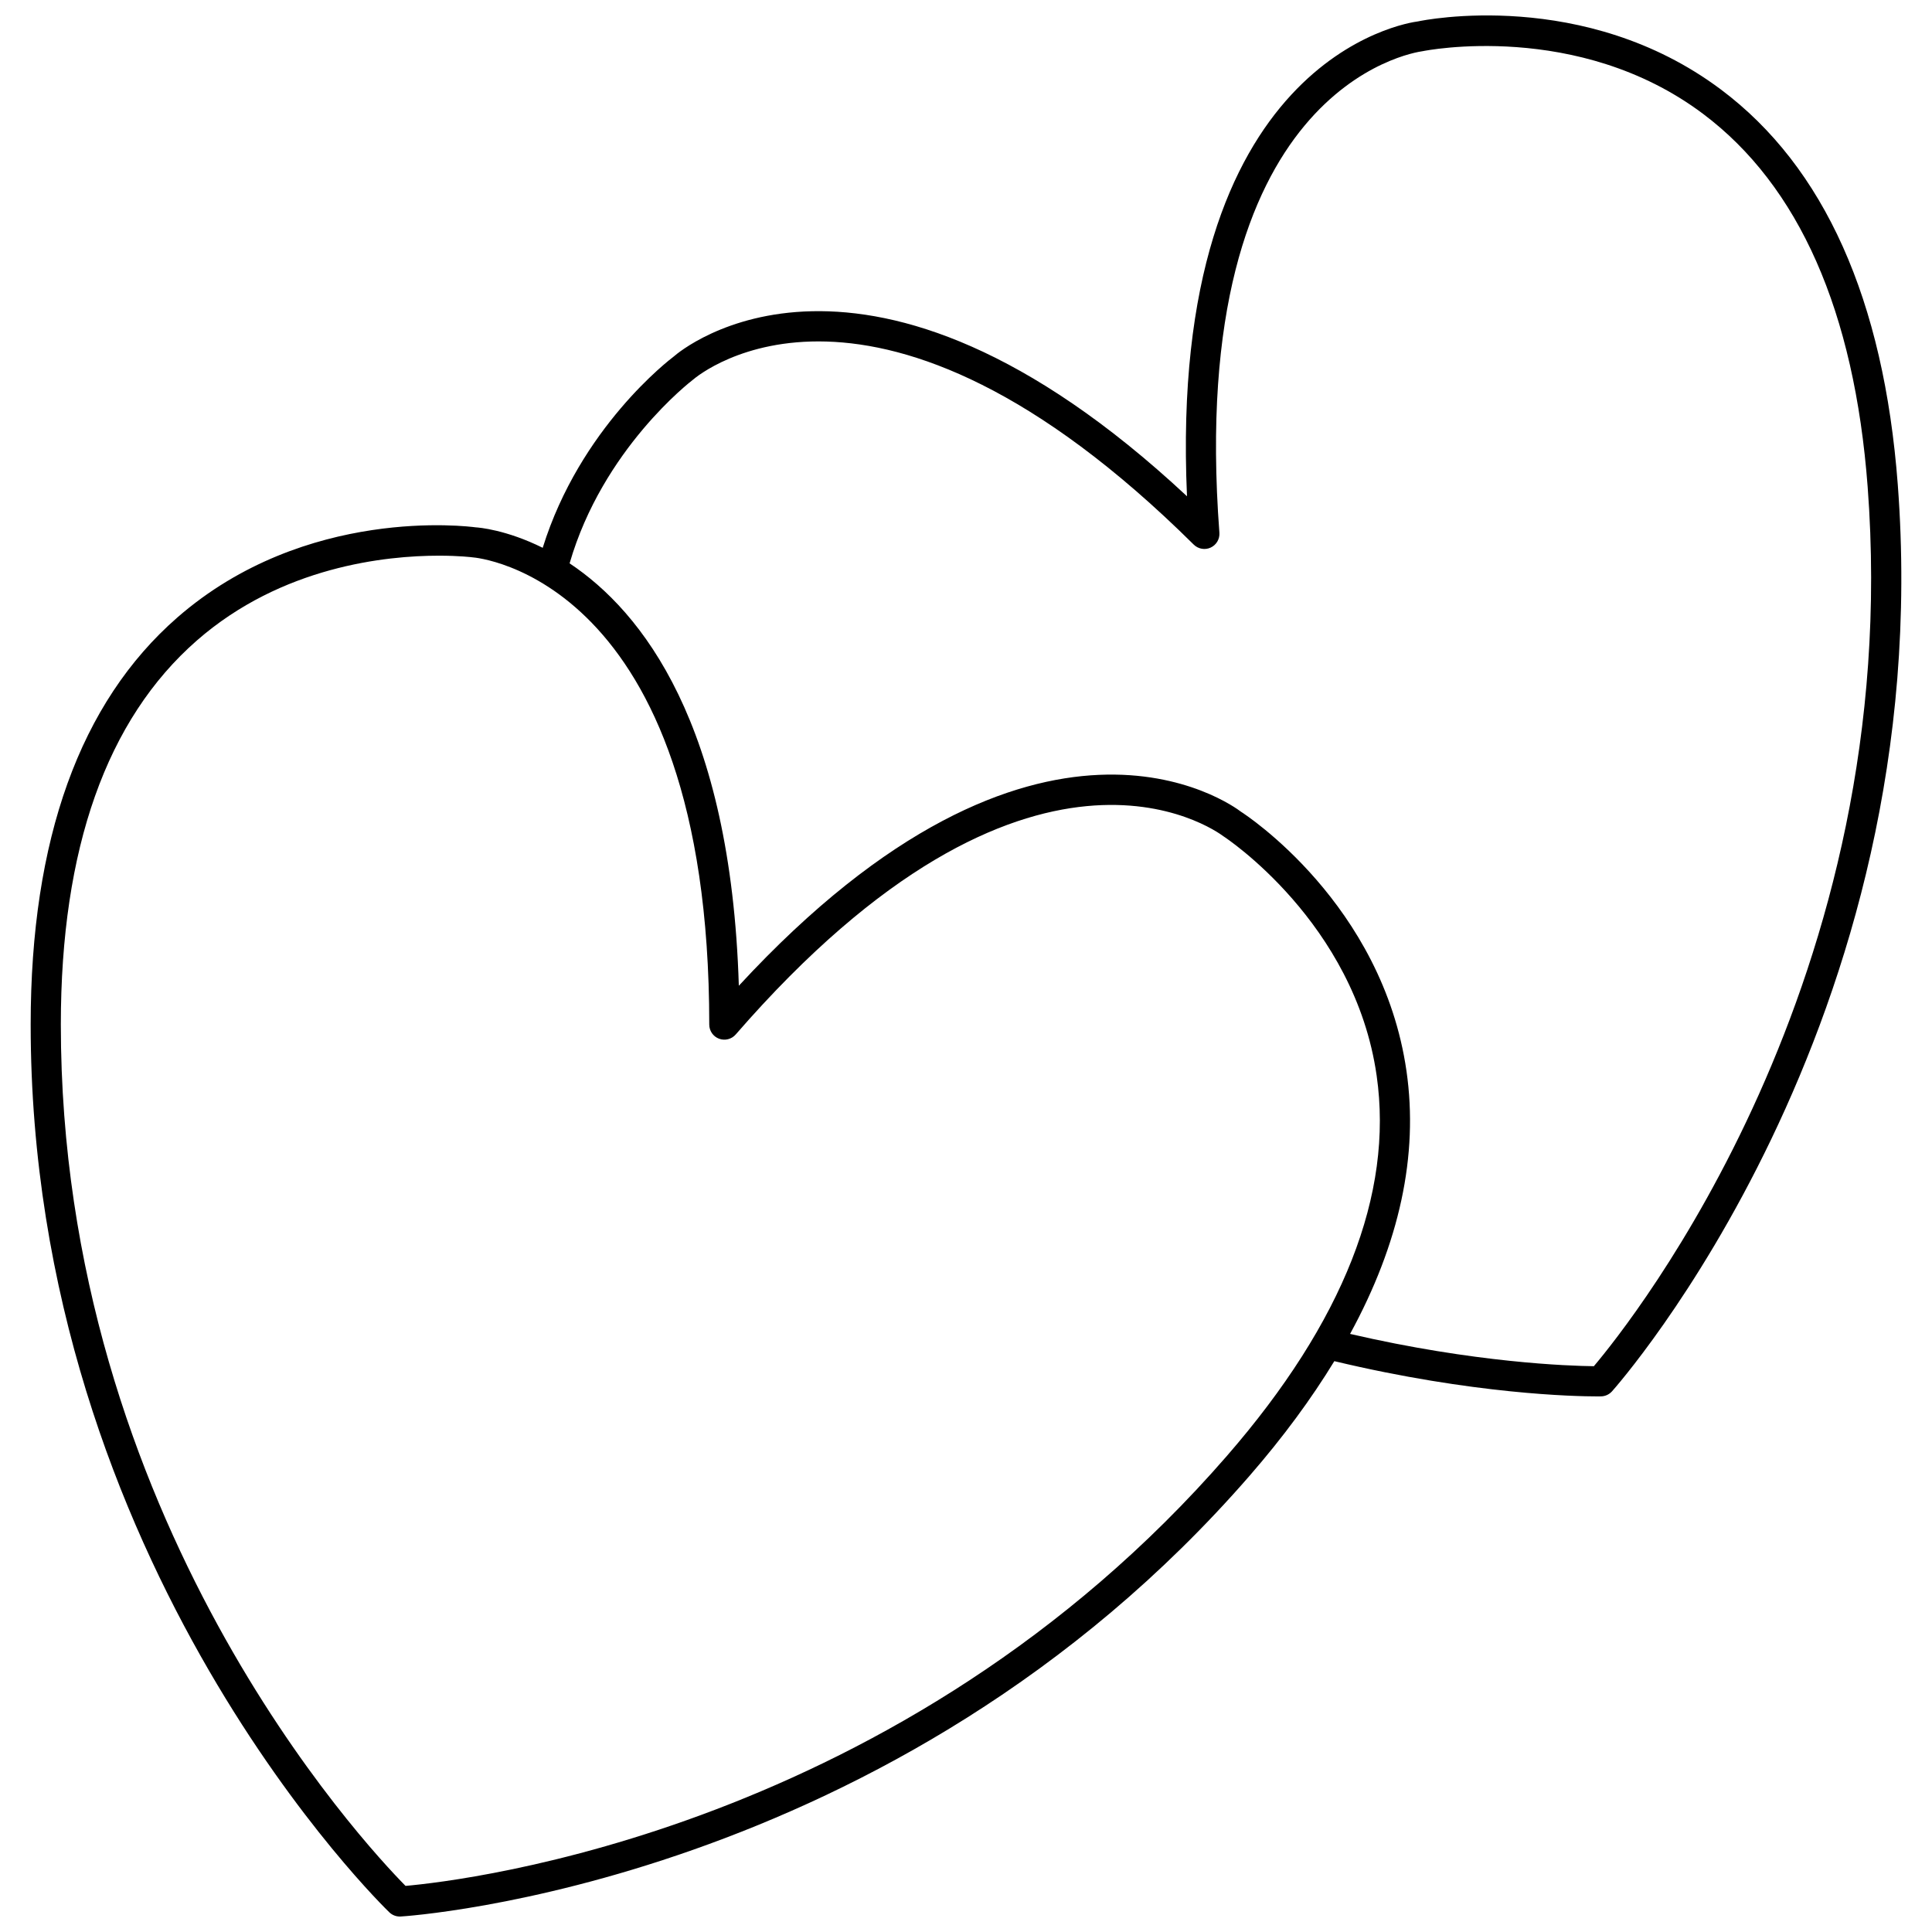 <?xml version="1.0" encoding="UTF-8"?>
<!-- Uploaded to: ICON Repo, www.iconrepo.com, Generator: ICON Repo Mixer Tools -->
<svg width="800px" height="800px" version="1.1" viewBox="144 144 512 512" xmlns="http://www.w3.org/2000/svg">
 <defs>
  <clipPath id="a">
   <path d="m152 148.09h496v503.81h-496z"/>
  </clipPath>
 </defs>
 <g clip-path="url(#a)">
  <path d="m646.93 272.41c-3.699-48.953-19.469-84.18-46.883-104.7-36.125-27.051-78.828-18.363-80.281-18.035-2.789 0.348-66.387 9.625-61.199 125.84-85.469-79.727-134.15-38.688-136-37.047-1.059 0.793-24.855 18.918-34.742 50.707-9.629-4.785-16.973-5.387-17.781-5.426-1.828-0.246-45.066-5.762-79.059 23.902-25.781 22.5-38.855 58.789-38.855 107.87 0 143.36 94.117 234.38 95.07 235.28 0.746 0.707 1.73 1.098 2.75 1.098 0.07 0 0.145 0 0.215-0.004 1.297-0.07 130.66-8.219 225.04-116.86 8.867-10.207 16.305-20.316 22.406-30.316 36.871 8.809 63.902 9.34 69.605 9.34 0.598 0 0.961-0.004 1.078-0.008 1.098-0.02 2.148-0.496 2.891-1.316 0.867-0.949 86.539-97.355 75.746-240.32zm-177.76 257.39c-86.199 99.211-202.18 112.61-217.7 113.98-11-11.156-91.348-97.211-91.348-228.26 0-46.621 12.125-80.863 36.047-101.78 22.5-19.68 50.188-22.48 64.152-22.48 5.402 0 8.746 0.414 8.945 0.445 0.629 0.035 62.695 5.027 62.695 123.82 0 1.668 1.035 3.164 2.598 3.746 1.547 0.582 3.324 0.137 4.414-1.125 77.883-89.637 126.97-54.234 129.29-52.496 0.348 0.223 34.766 22.797 40.566 63.418 4.488 31.387-8.855 65.277-39.66 100.73zm97.223-23.742c-6.656-0.074-31.625-0.914-64.609-8.559 13.109-24.012 18.168-47.336 14.949-69.672-6.375-44.27-42.617-67.93-43.875-68.719-2.215-1.707-53.801-39.699-133.06 46.125-2.117-69.395-25.672-99.172-44.848-111.94 8.781-30.328 32.168-48.246 32.633-48.613 1.93-1.676 48.352-39.992 132.77 43.645 1.188 1.172 2.984 1.492 4.488 0.789 1.516-0.699 2.434-2.266 2.312-3.93-8.898-117.88 51.055-127.24 53.93-127.63 0.41-0.09 41.074-8.281 74.246 16.617 25.43 19.09 40.109 52.352 43.621 98.848 9.855 130.47-62.531 221.17-72.559 233.04z"/>
 </g>
</svg>